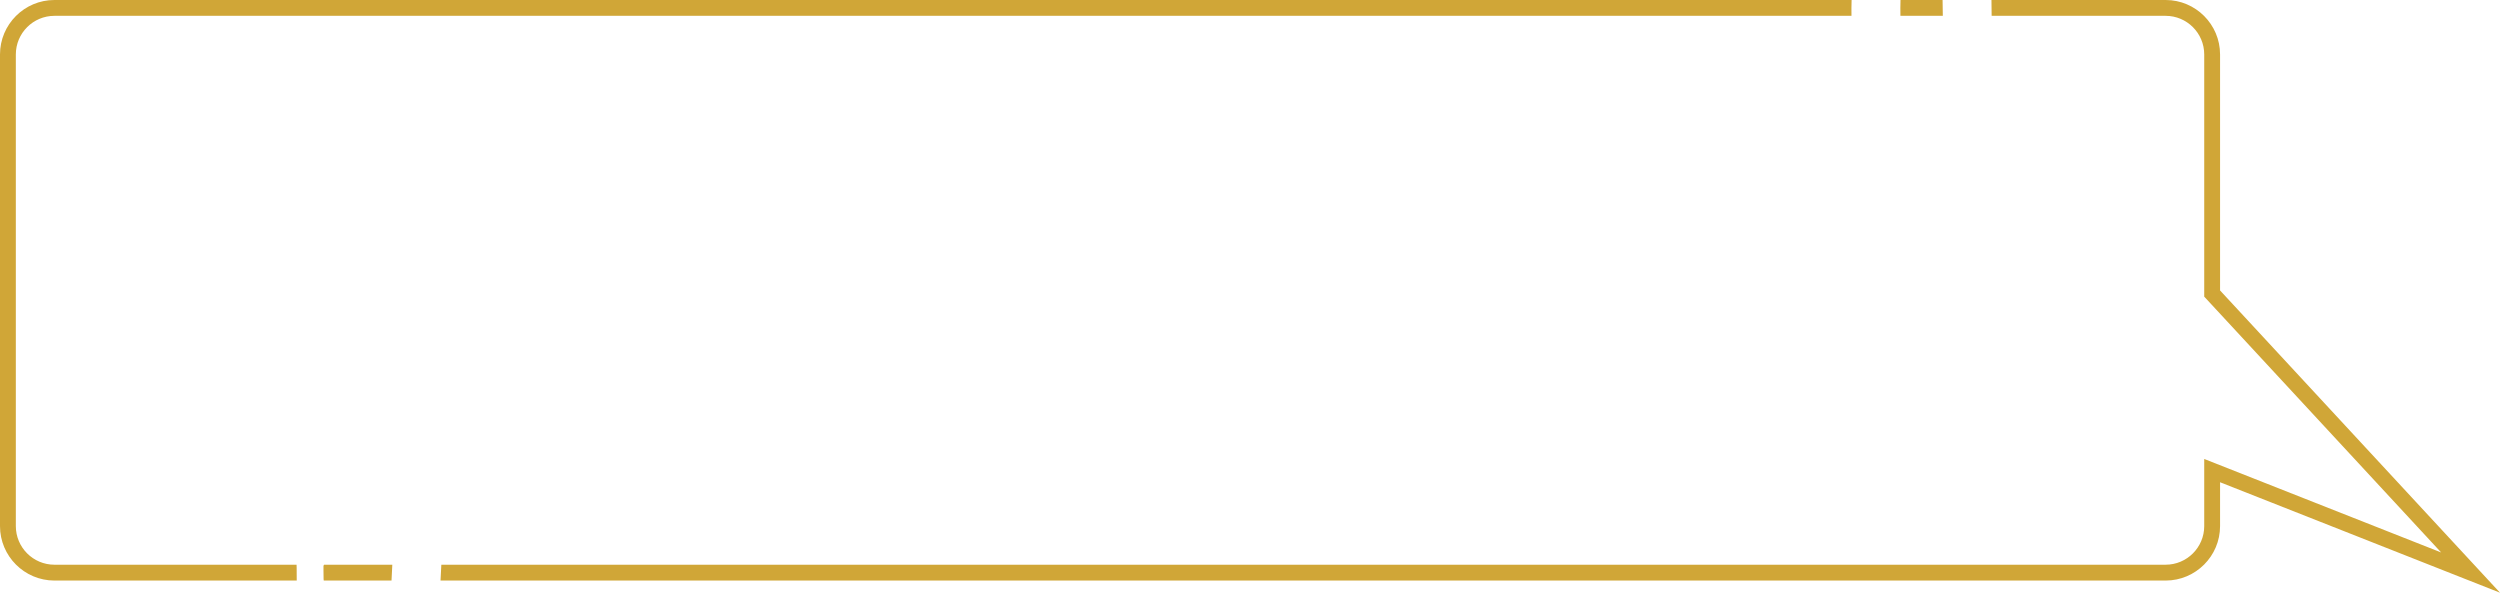 <?xml version="1.0" encoding="UTF-8" standalone="no"?><svg xmlns="http://www.w3.org/2000/svg" xmlns:xlink="http://www.w3.org/1999/xlink" fill="#d0a637" height="592.7" preserveAspectRatio="xMidYMid meet" version="1" viewBox="0.0 -0.0 2499.8 592.7" width="2499.8" zoomAndPan="magnify"><g id="change1_1"><path d="M441.3,564.66h1724.16c21.28,0,38.59-17.31,38.59-38.59v-67.14s236.9,93.48,236.9,93.48l-236.9-255.8V54.42c0-21.28-17.31-38.59-38.59-38.59h-173.98c-.11-5.27-.17-10.55-.18-15.83h174.16c30,0,54.42,24.41,54.42,54.42v236s279.91,302.23,279.91,302.23l-279.91-110.45v43.88c0,30.01-24.41,54.42-54.42,54.42H440.49c.29-5.27,.55-10.55,.81-15.83Zm-117.57,15.83h67.76c.28-5.27,.53-10.55,.78-15.83h-68.25c-.17,.38-.36,.75-.57,1.11-.03,1.62-.02,3.23,0,4.85,.03,2.83,.09,5.67,.11,8.5,.05,.46,.12,.91,.17,1.37ZM0,54.42v471.66c0,30.01,24.41,54.42,54.42,54.42h242.28c-.1-4.23-.07-8.46-.07-12.69-.04-1.05-.06-2.09-.09-3.14H54.42c-21.28,0-38.59-17.31-38.59-38.59V54.42c0-21.28,17.31-38.59,38.59-38.59H1851.33c-.08-5.28-.05-10.56,.13-15.83H54.42C24.41,0,0,24.41,0,54.42ZM1900.27,15.83h42.39c-.13-5.27-.2-10.55-.24-15.83h-42.07c-.17,5.28-.19,10.55-.08,15.83Z"/></g></svg>